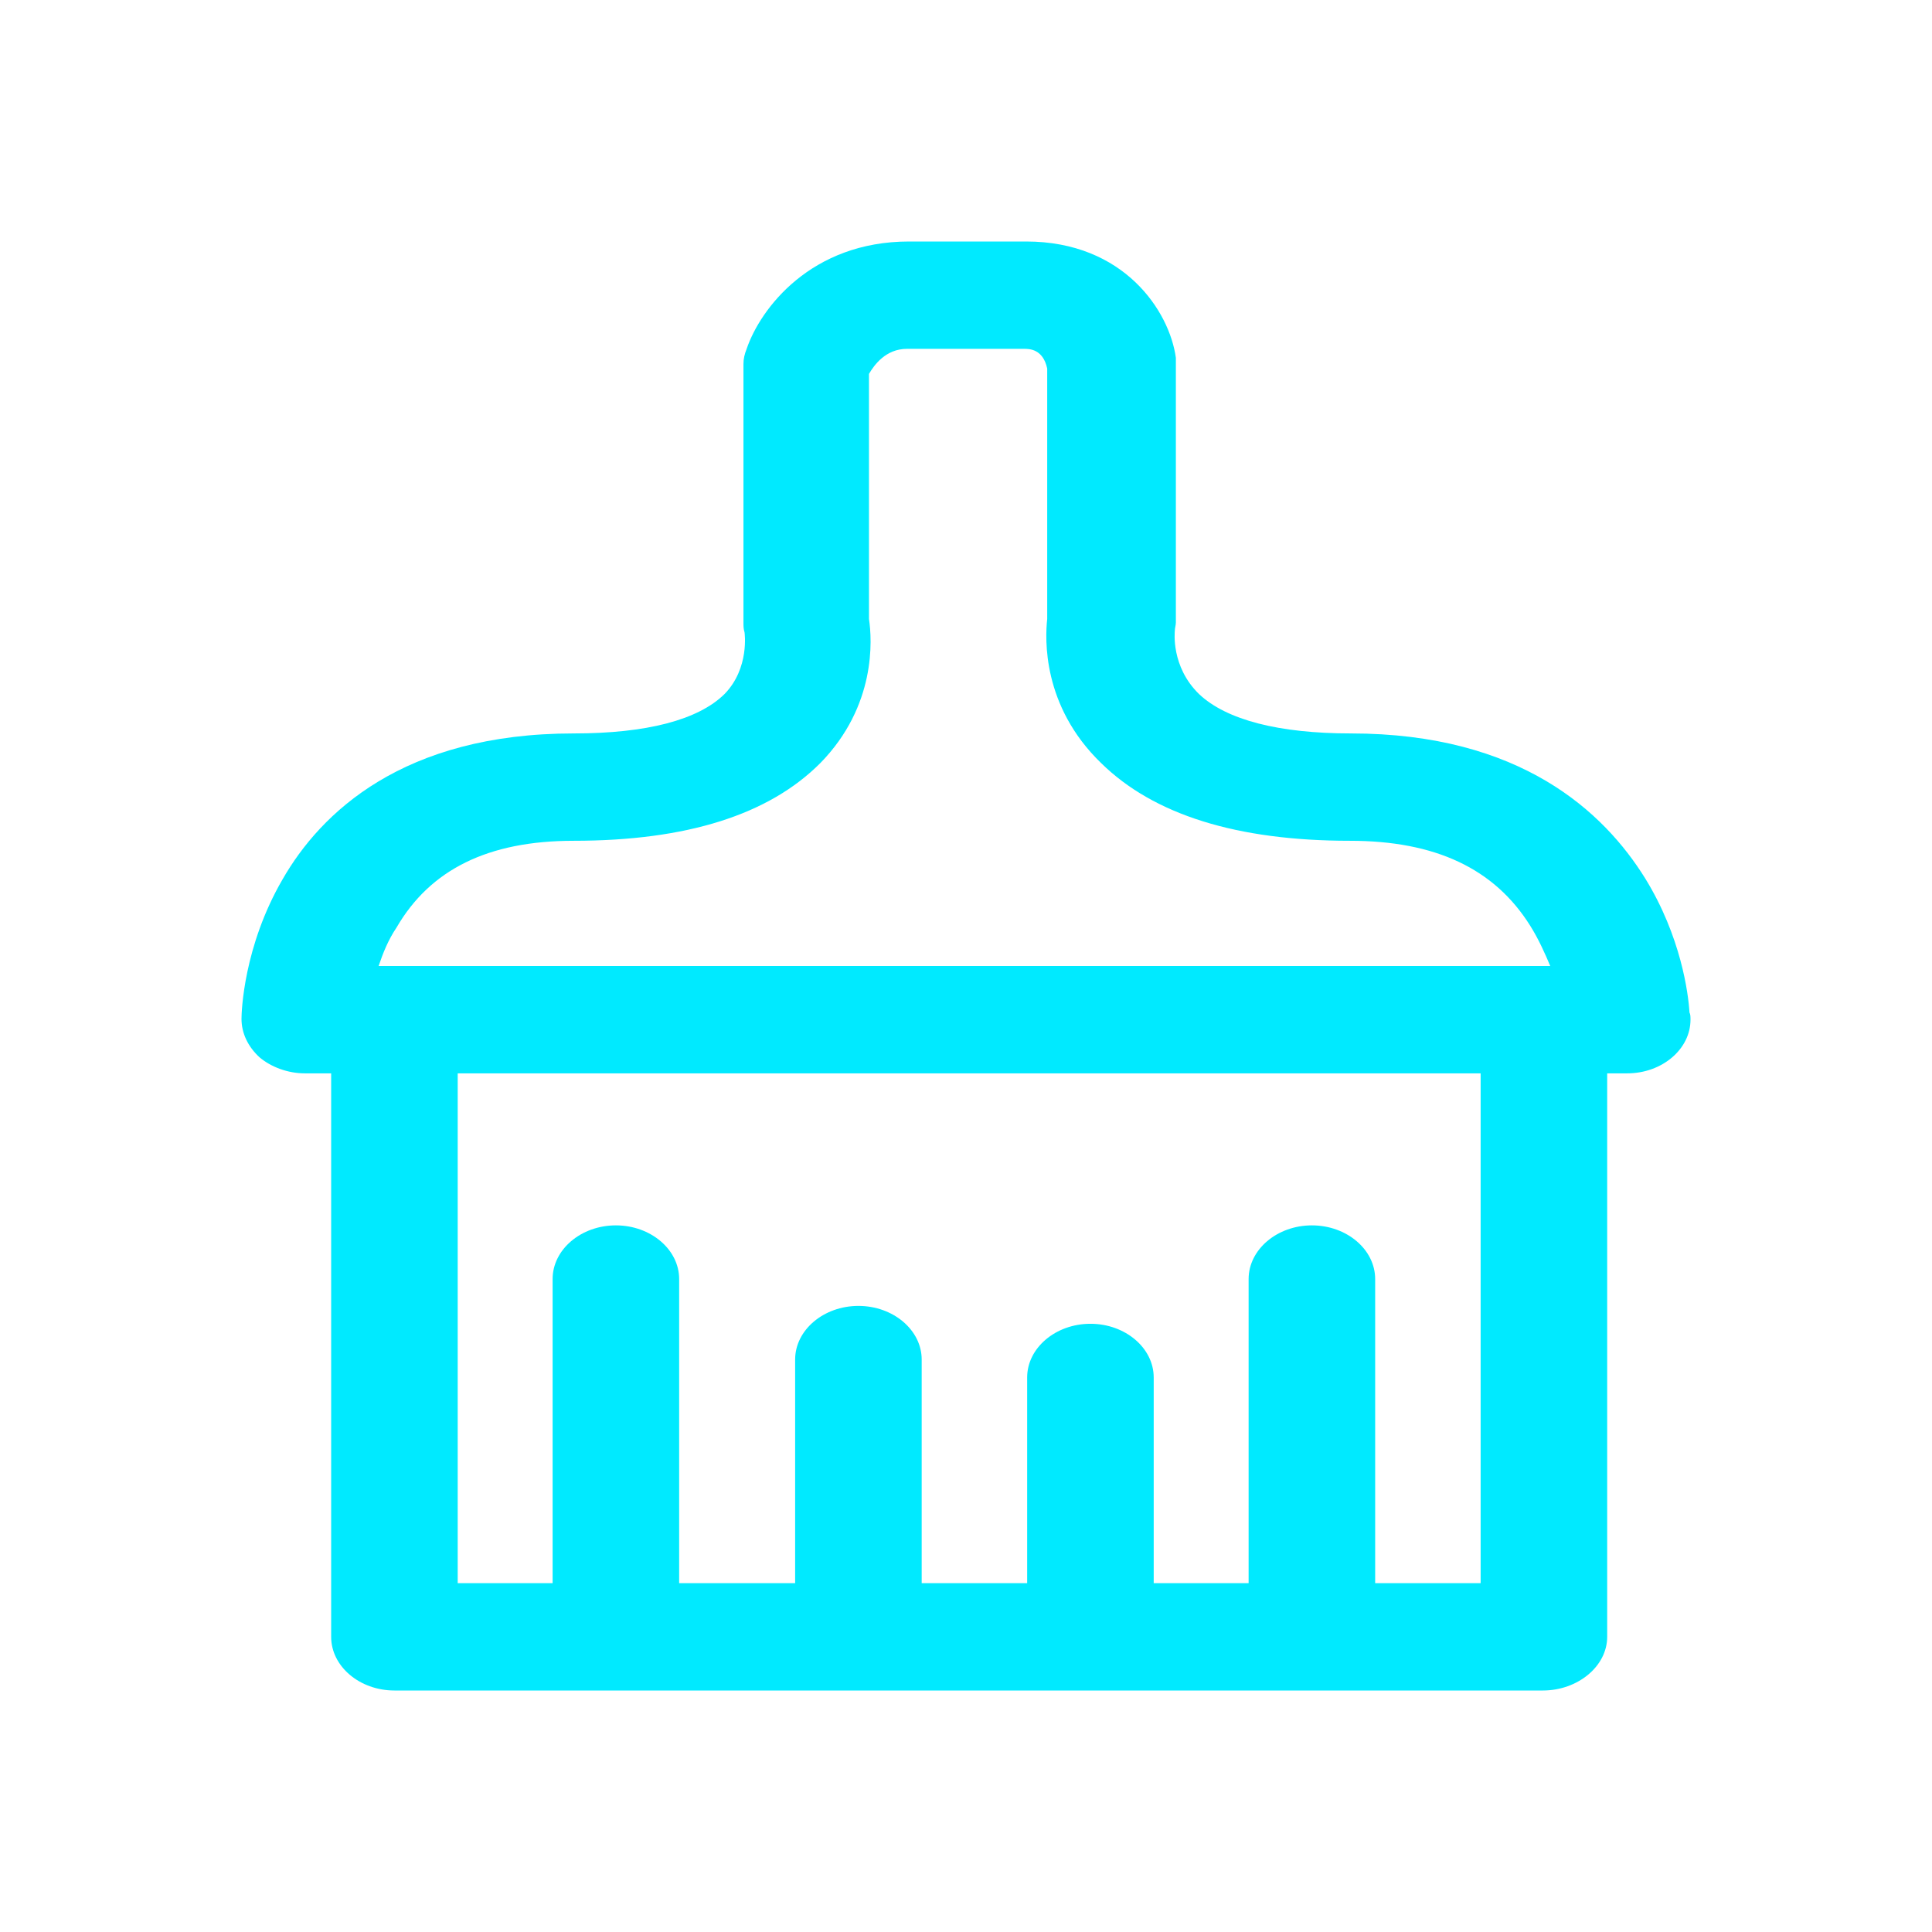 <svg width="32" height="32" viewBox="0 0 32 32" fill="none" xmlns="http://www.w3.org/2000/svg">
<path d="M27.249 14.548C26.568 13.452 25.188 12.148 22.375 12.148C21.188 12.148 20.314 11.926 19.86 11.496C19.389 11.037 19.459 10.459 19.459 10.444C19.459 10.4 19.476 10.355 19.476 10.311V6.03C19.476 6 19.476 5.956 19.476 5.926C19.371 5.156 18.62 4 16.996 4H15.057C13.432 4 12.594 5.111 12.367 5.778C12.332 5.867 12.314 5.941 12.314 6.03V10.311C12.314 10.37 12.314 10.415 12.332 10.474C12.332 10.474 12.419 11.067 12 11.496C11.563 11.926 10.707 12.148 9.502 12.148C6.672 12.148 5.31 13.467 4.681 14.563C4.035 15.674 4 16.756 4 16.874C4 17.111 4.105 17.333 4.297 17.511C4.489 17.674 4.769 17.778 5.048 17.778H5.485V27.111C5.485 27.6 5.956 28 6.533 28H25.555C26.131 28 26.62 27.6 26.62 27.111V17.778H26.952C27.528 17.778 28 17.378 28 16.889C28 16.845 28 16.8 27.983 16.77C27.965 16.459 27.843 15.511 27.249 14.548ZM24.524 26.222H22.777V21.185C22.777 20.696 22.306 20.296 21.729 20.296C21.153 20.296 20.681 20.696 20.681 21.185V26.222H19.109V22.815C19.109 22.326 18.637 21.926 18.061 21.926C17.485 21.926 17.013 22.326 17.013 22.815V26.222H15.266V22.518C15.266 22.03 14.795 21.63 14.218 21.63C13.642 21.63 13.17 22.03 13.17 22.518V26.222H11.249V21.185C11.249 20.696 10.777 20.296 10.201 20.296C9.624 20.296 9.153 20.696 9.153 21.185V26.222H7.581V17.778H24.524V26.222ZM6.568 15.363C7.127 14.4 8.087 13.926 9.502 13.926C11.371 13.926 12.734 13.496 13.589 12.637C14.515 11.689 14.445 10.593 14.393 10.252V6.193C14.48 6.044 14.672 5.778 15.022 5.778H16.961C17.048 5.778 17.275 5.778 17.345 6.104V10.252C17.31 10.578 17.258 11.689 18.236 12.637C19.109 13.496 20.489 13.926 22.358 13.926C23.773 13.926 24.751 14.385 25.345 15.333C25.485 15.556 25.59 15.793 25.677 16H6.271C6.341 15.793 6.428 15.57 6.568 15.363Z" fill="#00EAFF"/>
</svg>
